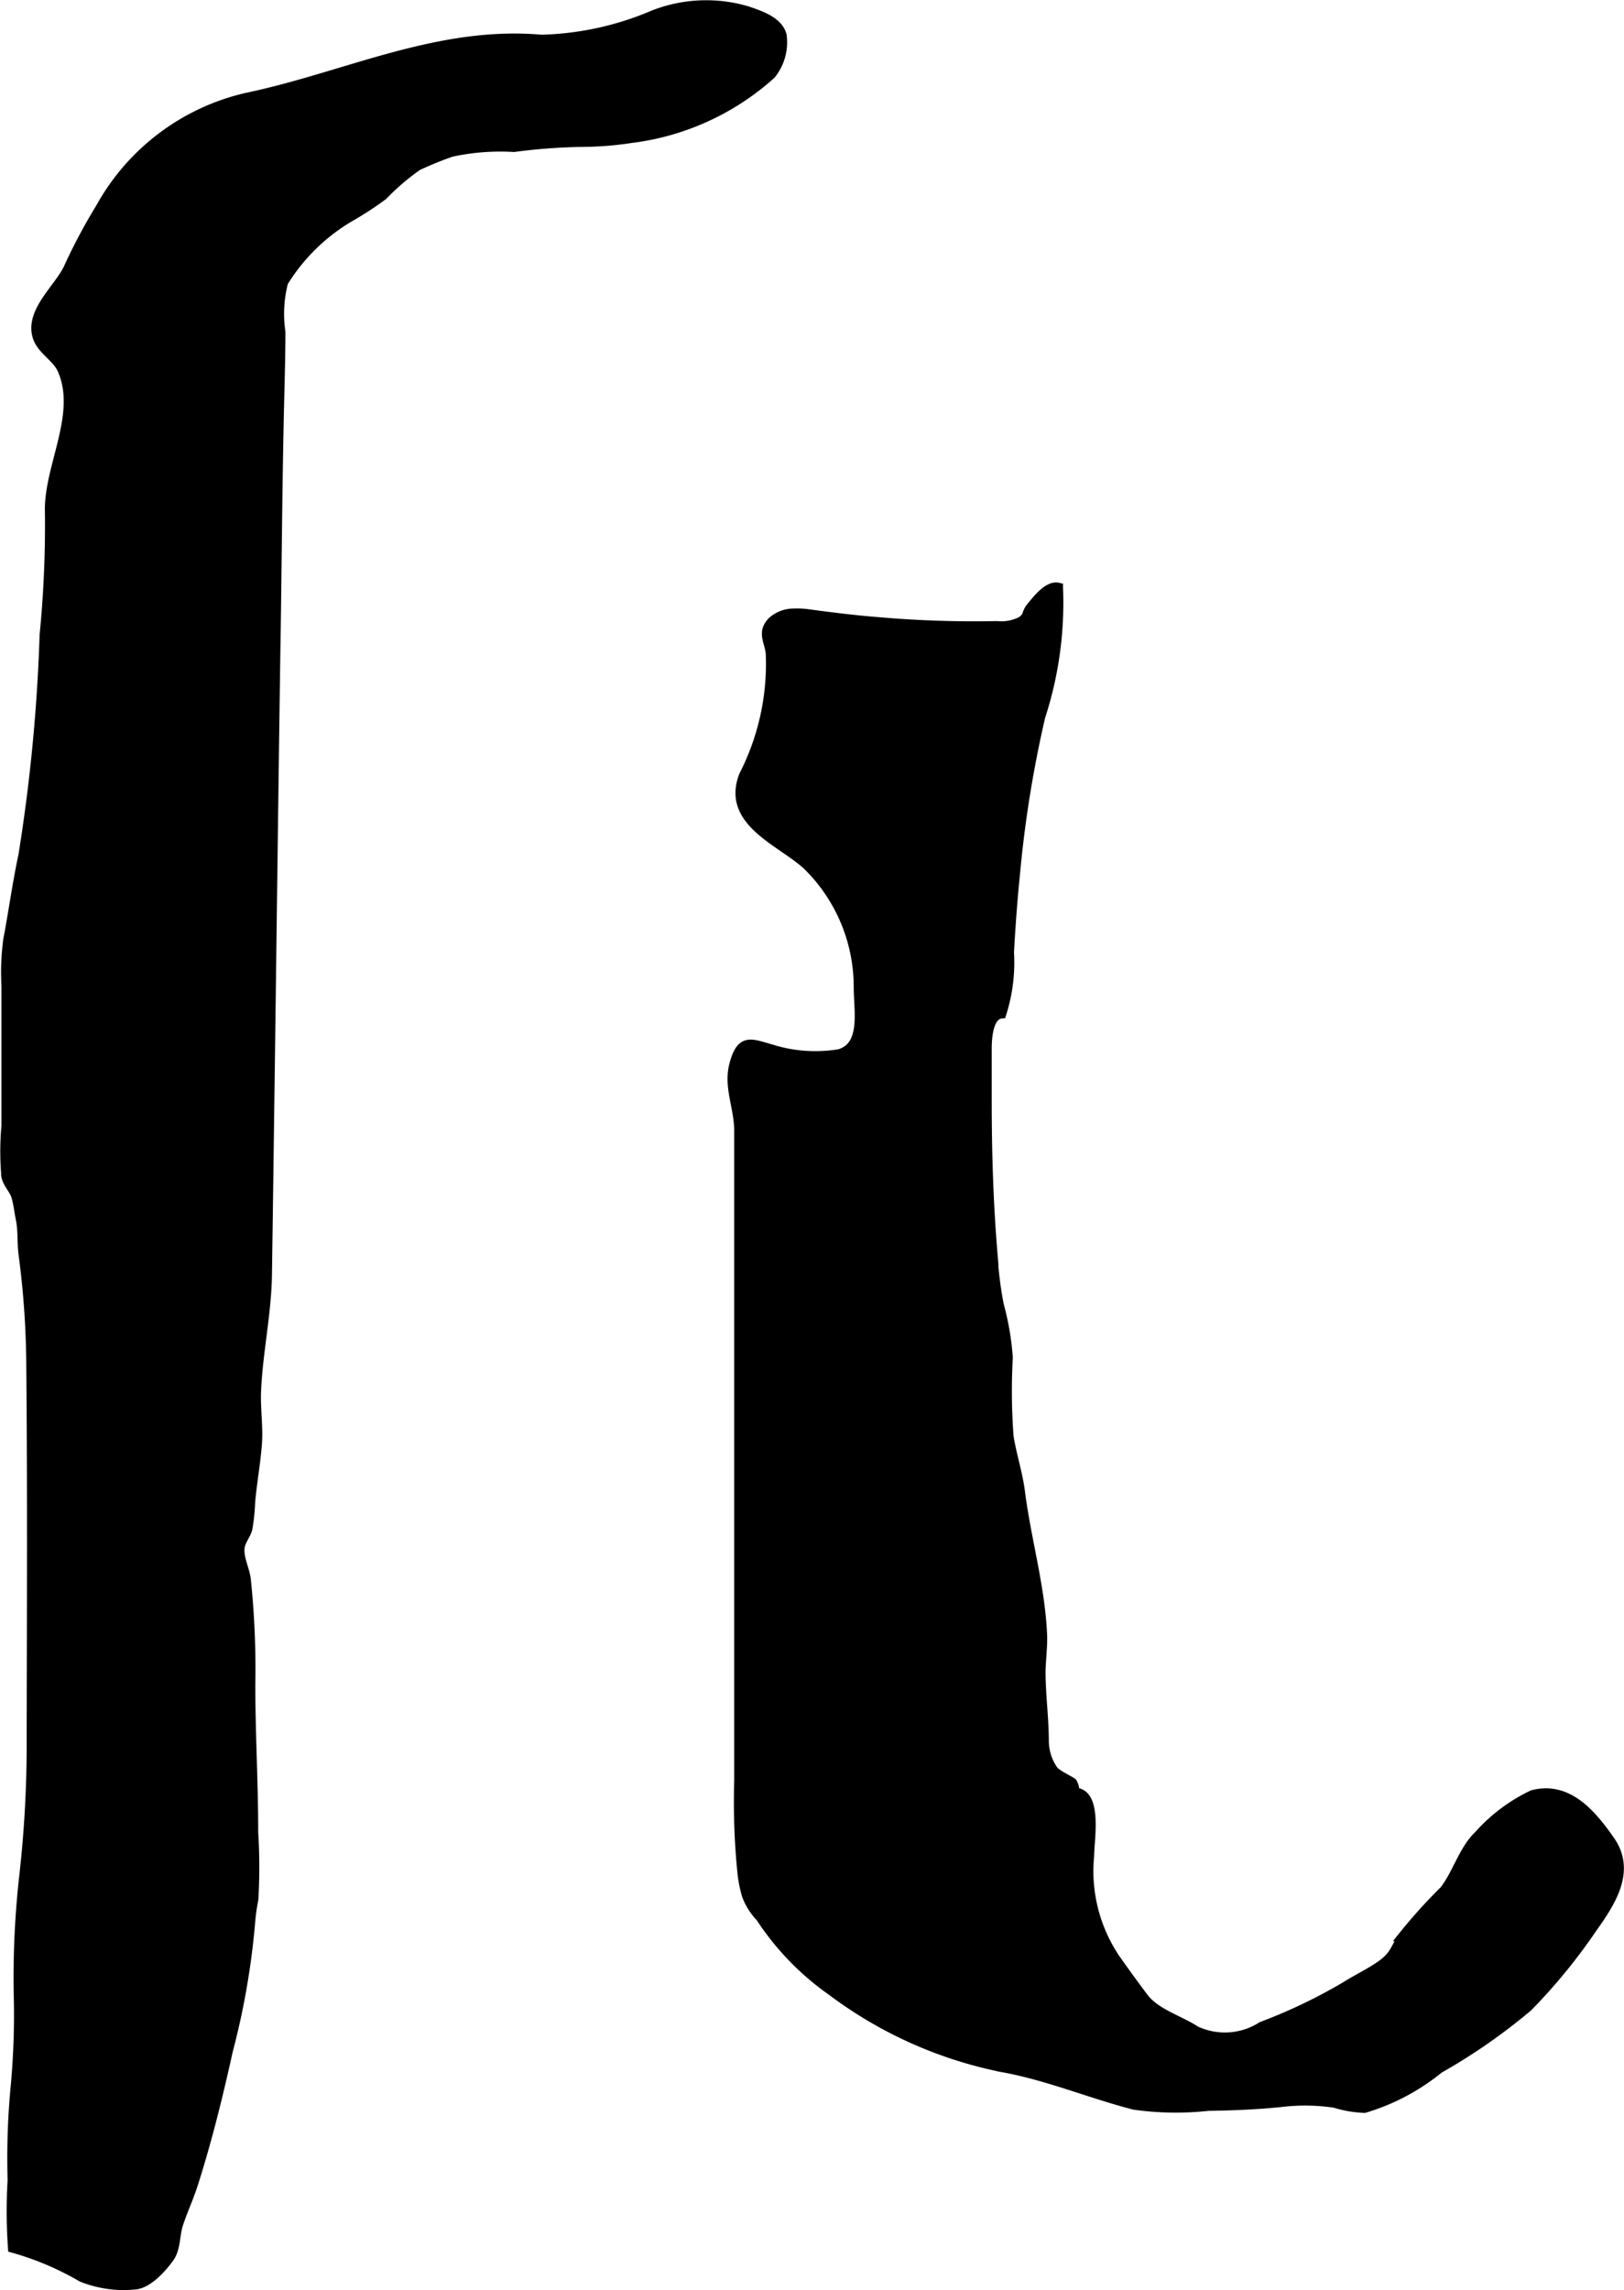<?xml version="1.0" encoding="UTF-8"?>
<svg xmlns="http://www.w3.org/2000/svg"
     version="1.1"
     width="9.291mm"
     height="13.097mm"
     viewBox="0 0 26.335 37.124">
   <defs>
      <style type="text/css"><![CDATA[
      .a {
        stroke: #000;
        stroke-miterlimit: 10;
        stroke-width: 0.15px;
        fill-rule: evenodd;
      }
    ]]></style>
   </defs>
   <path class="a"
         d="M10.229,2.244a5.364,5.364,0,0,1-.75.062,9.356,9.356,0,0,0-1.145.083,3.718,3.718,0,0,0-1.017.079c-.193.067-.355.135-.542.22a3.797,3.797,0,0,0-.563.481,5.463,5.463,0,0,1-.545.355,3.12,3.12,0,0,0-1.07,1.051,2.033,2.033,0,0,0-.044.804c0,.482-.018.959-.027,1.439-.027,1.232-.033,2.464-.054,3.695-.036,2.465-.065,4.926-.099,7.39q-.018,1.378-.038,2.755c-.009.648-.155,1.281-.178,1.928-.007.276.035.546.015.822-.024.314-.081.62-.109.934a3.225,3.225,0,0,1-.046.442c-.027.097-.101.183-.121.279-.035.177.073.361.096.54a13.985,13.985,0,0,1,.073,1.704c0,.807.047,1.598.047,2.401a8.963,8.963,0,0,1,.002,1.086,2.976,2.976,0,0,0-.049.337,12.257,12.257,0,0,1-.364,2.112c-.16.724-.338,1.448-.564,2.156-.07.223-.171.436-.243.657-.059.179-.036.398-.152.553-.135.185-.354.416-.557.431a1.837,1.837,0,0,1-.859-.122,4.72,4.72,0,0,0-1.122-.475,8.453,8.453,0,0,1-.006-1.101,12.252,12.252,0,0,1,.052-1.54,12.701,12.701,0,0,0,.046-1.52,14.88,14.88,0,0,1,.088-1.845,19.014,19.014,0,0,0,.123-2.287c.004-1.997.013-3.995-.006-5.993a14.175,14.175,0,0,0-.125-1.819c-.026-.193-.006-.383-.045-.575-.024-.116-.04-.266-.075-.376-.039-.115-.135-.198-.159-.318a4.585,4.585,0,0,1,.001-.818V15.982a4.021,4.021,0,0,1,.029-.745c.088-.463.149-.918.247-1.377a28.195,28.195,0,0,0,.343-3.567,18.223,18.223,0,0,0,.086-1.995c-.021-.729.525-1.582.203-2.307C.913,5.782.655,5.668.597,5.436c-.104-.406.372-.778.516-1.105a9.119,9.119,0,0,1,.513-.962,3.645,3.645,0,0,1,2.393-1.794C5.598,1.244,7.099.489,8.78.638a4.935,4.935,0,0,0,1.816-.397,2.343,2.343,0,0,1,1.52-.066c.194.067.503.163.565.396a.83.83,0,0,1-.177.638A4.16,4.16,0,0,1,10.229,2.244Z"/>
   <path class="a"
         d="M12.882,9.94a1.236,1.236,0,0,1,.231.012c.343.046.73.096,1.102.125a17.921,17.921,0,0,0,1.947.066.721.721,0,0,0,.403-.075c.114-.081.072-.131.15-.225.096-.115.28-.362.448-.321a5.949,5.949,0,0,1-.287,2.093,18.868,18.868,0,0,0-.409,2.535c-.044.428-.075.859-.099,1.288a2.731,2.731,0,0,1-.125.997c-.216.018-.236.397-.236.567v.838c0,.844.025,1.657.093,2.476a6.053,6.053,0,0,0,.103.839,4.43,4.43,0,0,1,.146.854,9.852,9.852,0,0,0,.013,1.283c.05.308.147.593.186.905.097.753.32,1.522.356,2.28.012.219-.025.438-.024.661.004.367.053.727.053,1.088a.839.839,0,0,0,.149.468c.054.076.302.185.312.207a.297.297,0,0,1,.034.153c.379.012.24.772.24,1.029a2.54,2.54,0,0,0,.425,1.674c.142.202.308.43.458.629.19.251.581.362.837.531a1.112,1.112,0,0,0,1.074-.069,8.652,8.652,0,0,0,1.352-.646c.194-.123.406-.221.592-.354.208-.151.215-.258.338-.455a8.661,8.661,0,0,1,.673-.747c.213-.27.311-.661.563-.898a2.736,2.736,0,0,1,.873-.654c.573-.149.957.312,1.256.739.349.496.017.999-.284,1.423a9.244,9.244,0,0,1-1.046,1.278,9.433,9.433,0,0,1-1.442,1.002,3.49,3.49,0,0,1-1.21.641,1.843,1.843,0,0,1-.482-.083,3.257,3.257,0,0,0-.855-.014c-.399.042-.8.058-1.2.064a4.819,4.819,0,0,1-1.199-.019c-.72-.186-1.408-.479-2.15-.611a6.844,6.844,0,0,1-2.744-1.23,4.406,4.406,0,0,1-1.166-1.202,1.032,1.032,0,0,1-.225-.356,2.09,2.09,0,0,1-.076-.399,11.504,11.504,0,0,1-.049-1.462q0-5.266,0-10.531c0-.386-.176-.71-.079-1.077.114-.434.275-.344.593-.255a2.394,2.394,0,0,0,1.116.081c.431-.127.308-.699.308-1.079a2.759,2.759,0,0,0-.839-1.985c-.432-.388-1.313-.701-1.02-1.45a3.967,3.967,0,0,0,.432-1.983c-.024-.201-.143-.337.031-.515A.524.524,0,0,1,12.882,9.94Z"/>
</svg>
